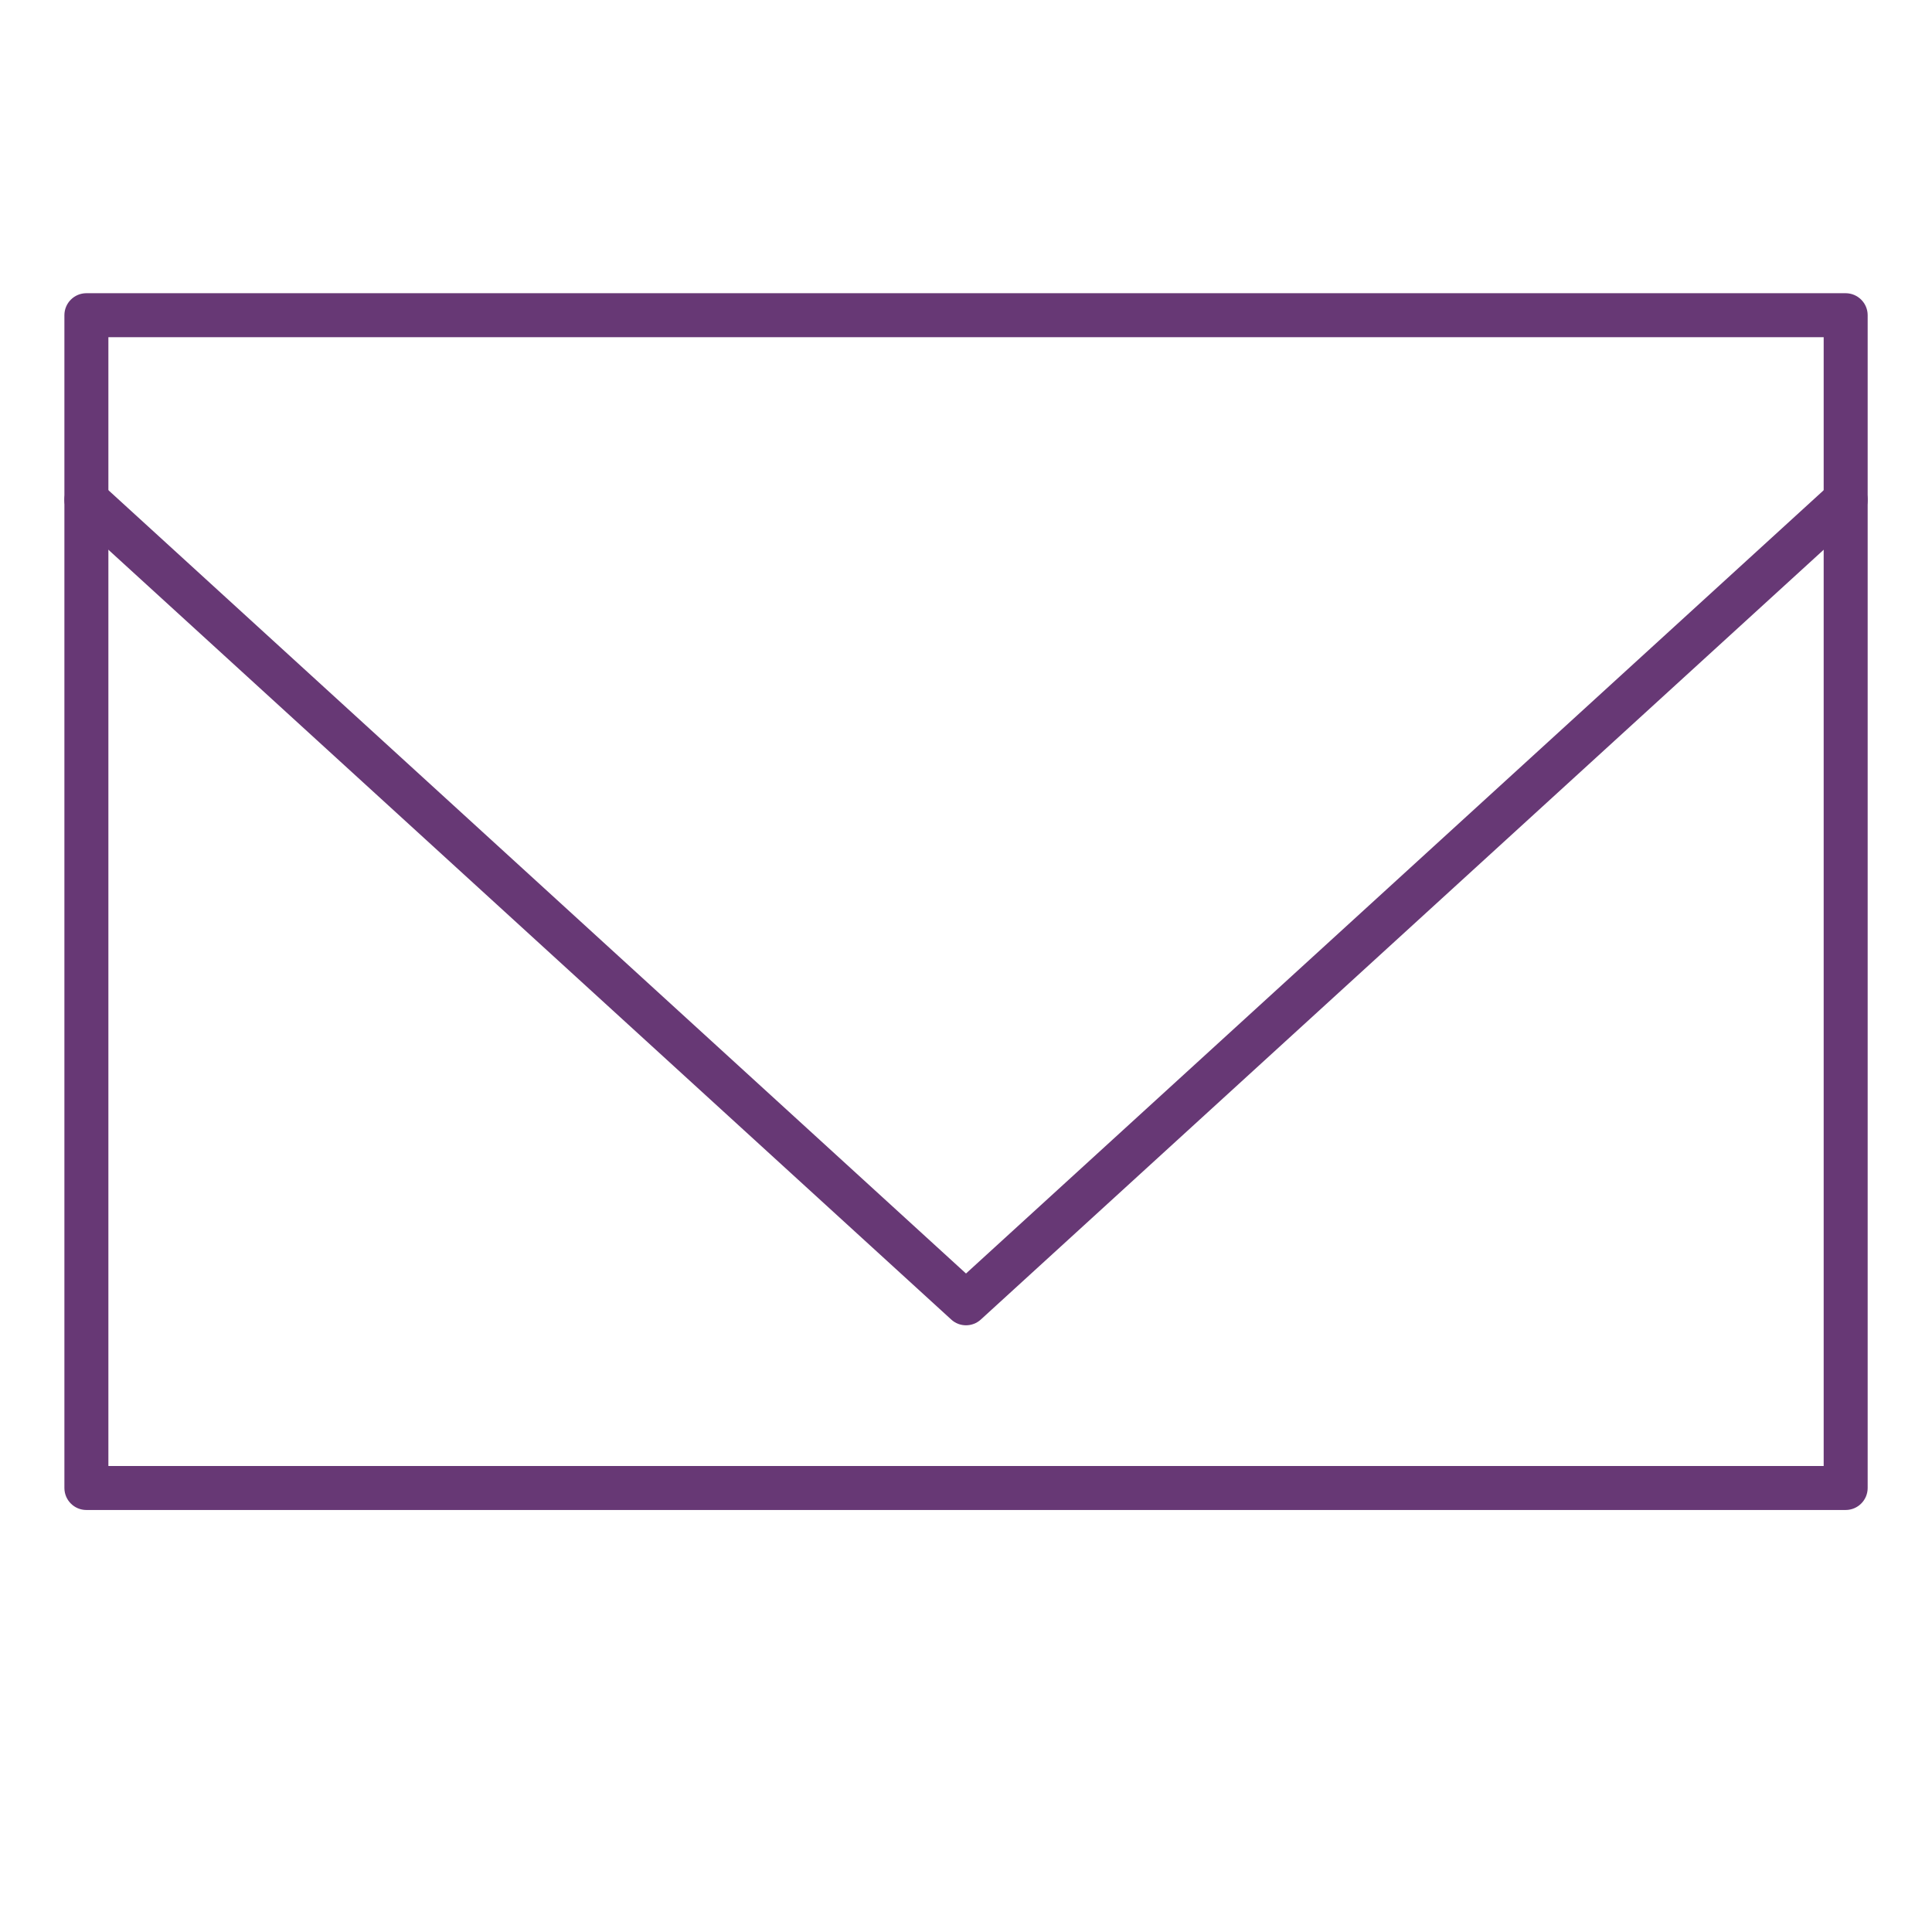 <?xml version="1.0" encoding="utf-8"?>
<!-- Generator: Adobe Illustrator 16.0.0, SVG Export Plug-In . SVG Version: 6.00 Build 0)  -->
<svg version="1.2" baseProfile="tiny" id="Ebene_1" xmlns="http://www.w3.org/2000/svg" xmlns:xlink="http://www.w3.org/1999/xlink"
	 x="0px" y="0px" width="30px" height="30px" viewBox="0 0 30 30" xml:space="preserve">
<g>
	<path fill="#673875" d="M15,20.579c-0.083,0-0.165-0.03-0.23-0.09L1.111,8.014C0.972,7.887,0.962,7.671,1.089,7.532
		C1.217,7.393,1.433,7.383,1.572,7.51L15,19.775L28.43,7.51c0.14-0.127,0.354-0.117,0.482,0.022
		c0.126,0.139,0.117,0.355-0.022,0.482L15.231,20.489C15.166,20.549,15.083,20.579,15,20.579z"/>
</g>
<g>
	<path fill="#673875" d="M28.659,23.447H1.341C1.153,23.447,1,23.294,1,23.105V4.894c0-0.188,0.153-0.341,0.341-0.341h27.318
		c0.188,0,0.342,0.153,0.342,0.341v18.211C29.001,23.294,28.848,23.447,28.659,23.447z M1.683,22.764h26.635V5.236H1.683V22.764z"/>
</g>
</svg>
